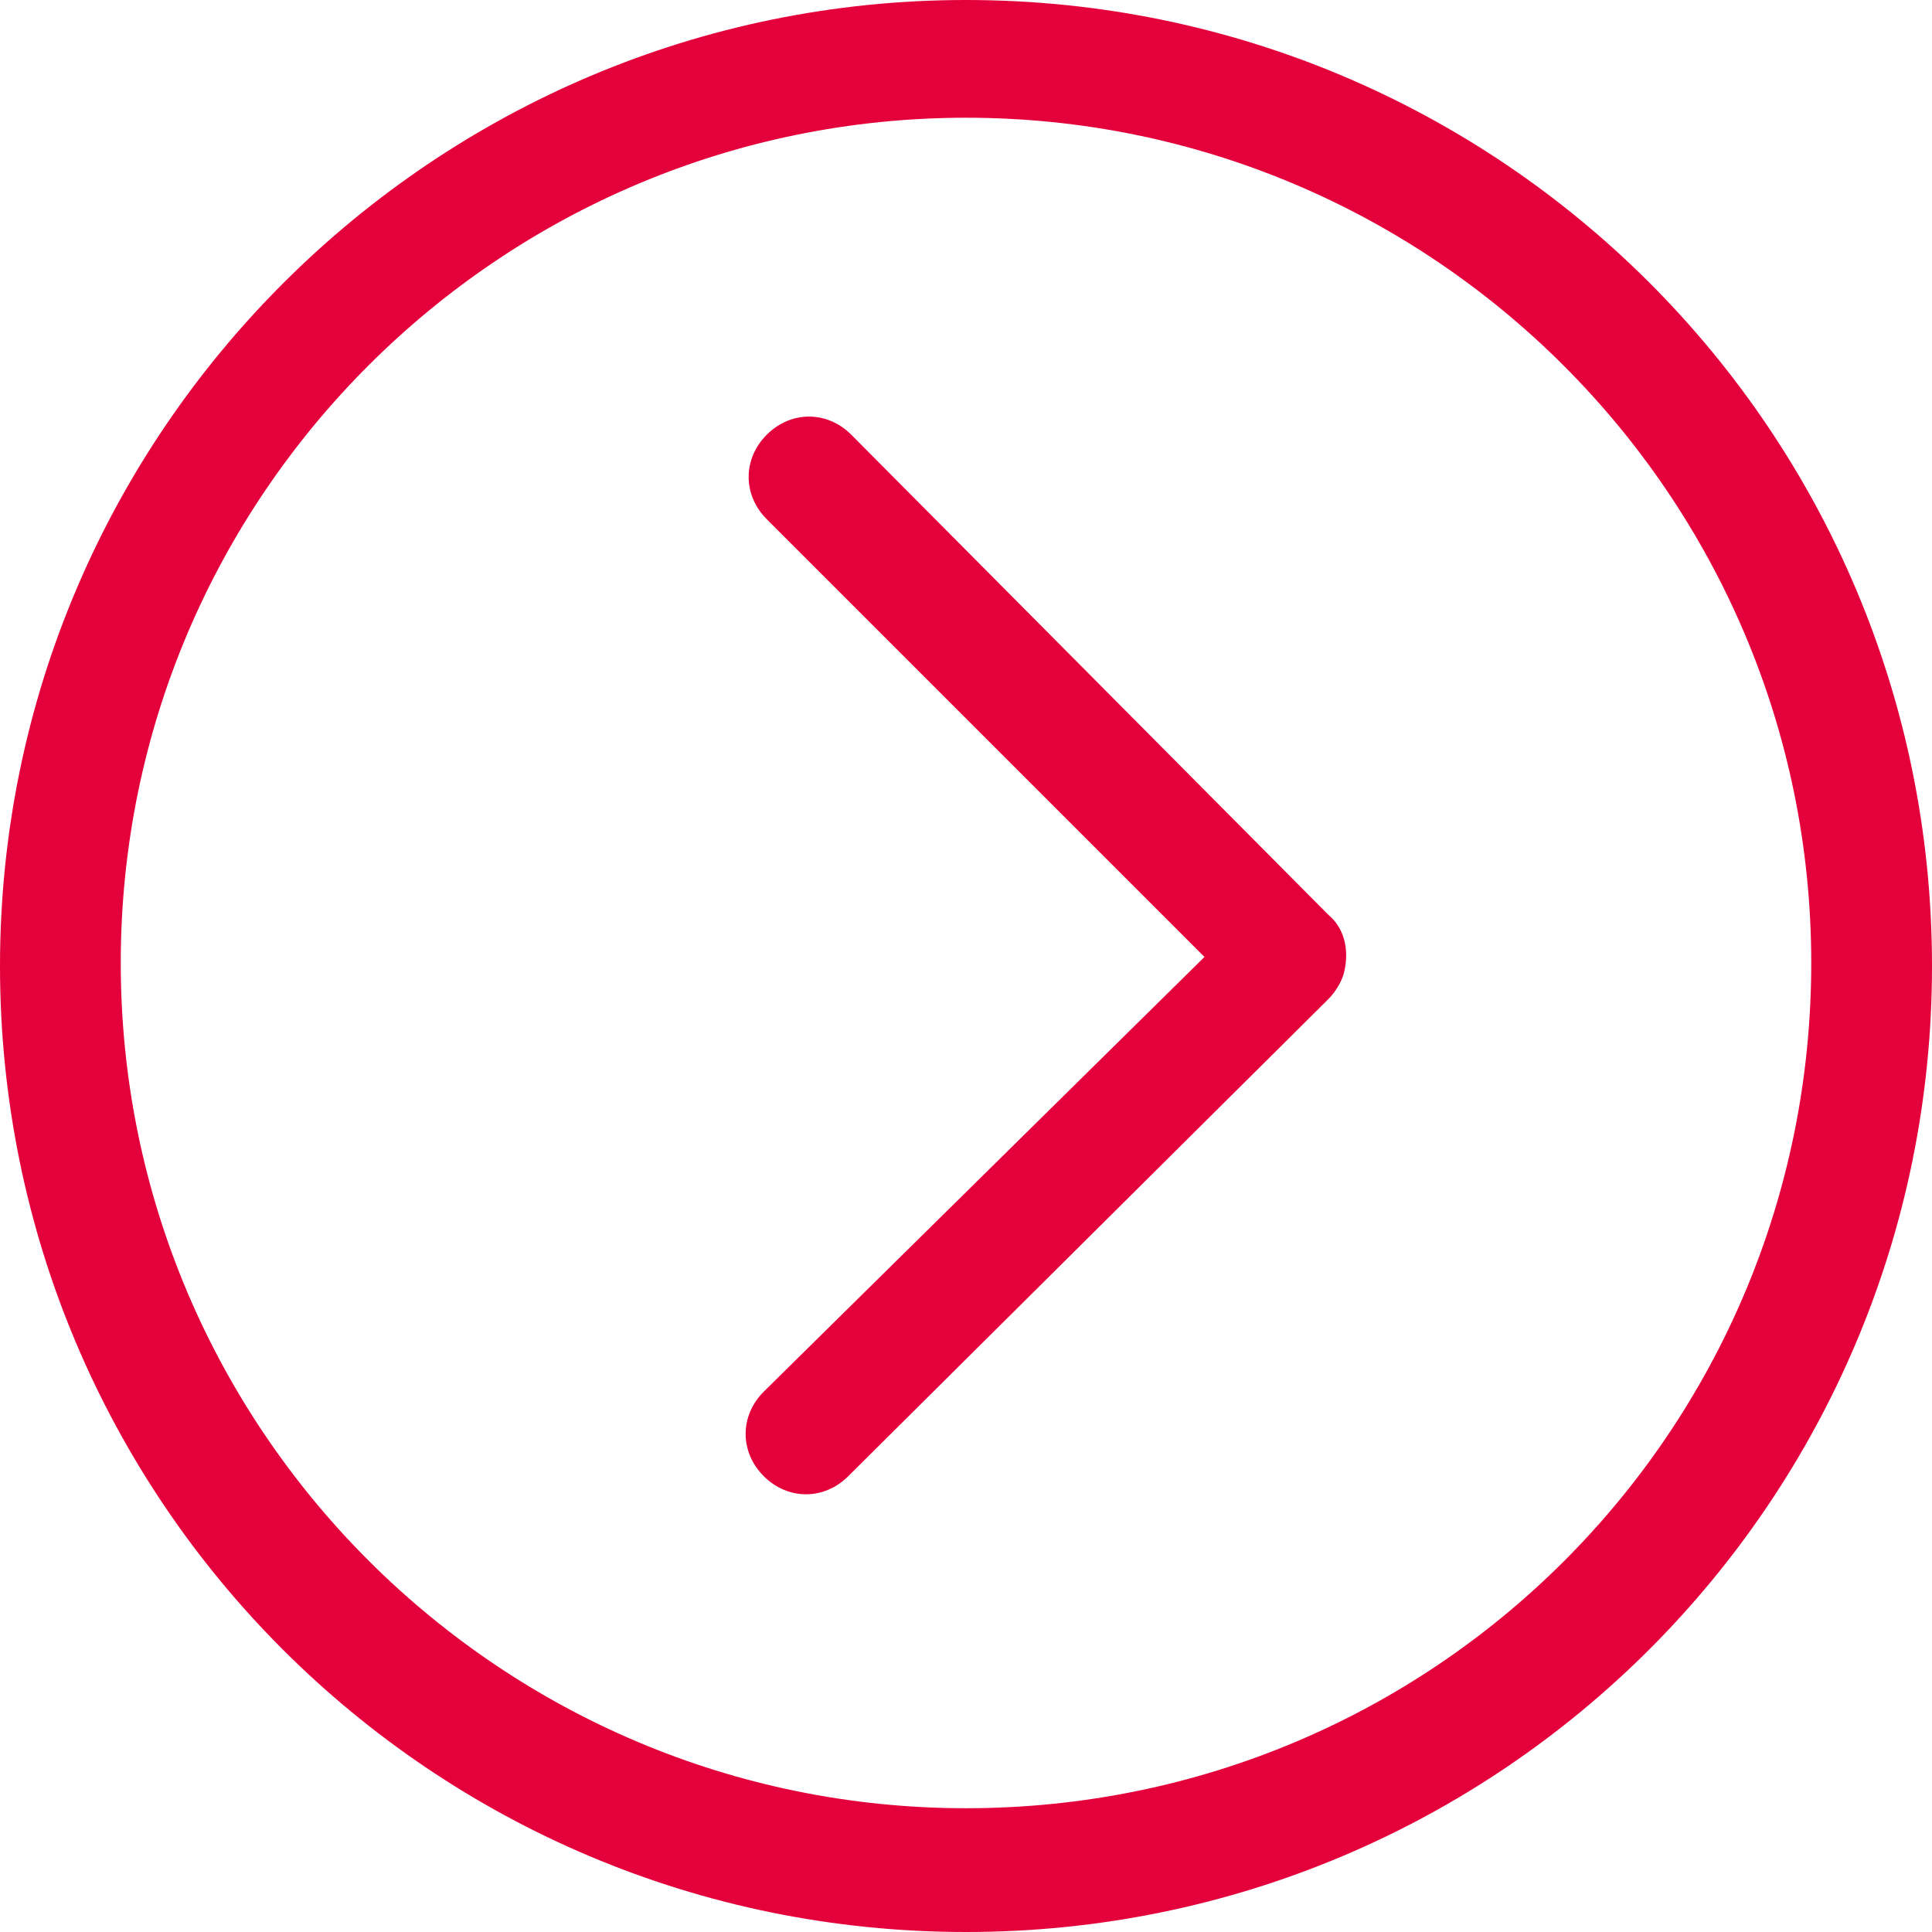 <?xml version="1.0" encoding="utf-8"?>
<!-- Generator: Adobe Illustrator 24.0.1, SVG Export Plug-In . SVG Version: 6.00 Build 0)  -->
<svg version="1.1" id="Ebene_1" xmlns="http://www.w3.org/2000/svg" xmlns:xlink="http://www.w3.org/1999/xlink" x="0px" y="0px"
	 viewBox="0 0 64 64" style="enable-background:new 0 0 64 64;" xml:space="preserve">
<style type="text/css">
	.st0{fill:#E4003A;}
</style>
<g id="eye">
	<g>
		<path class="st0" d="M28.2,14.4c-0.8-0.8-2-0.8-2.8,0s-0.8,2,0,2.8l14.5,14.5L25.3,46.1c-0.8,0.8-0.8,2,0,2.8
			c0.4,0.4,0.9,0.6,1.4,0.6s1-0.2,1.4-0.6L44,33.1c0.2-0.2,0.4-0.5,0.5-0.8c0.2-0.7,0.1-1.5-0.5-2L28.2,14.4z"/>
		<path class="st0" d="M32,0C14.4,0,0,14.3,0,32s14.3,32,32,32s32-14.3,32-32S49.7,0,32,0z M32,59.9c-15.4,0-28-12.5-28-28
			s12.6-28,28-28s28,12.5,28,28S47.5,59.9,32,59.9z"/>
	</g>
</g>
<g id="comment">
</g>
<g id="map-marker">
</g>
<g id="earth">
</g>
<g id="heart">
</g>
<g id="twitter">
</g>
<g id="bucket">
</g>
<g id="paperclip">
</g>
<g id="undo">
</g>
<g id="redo">
</g>
<g id="chevron-left">
</g>
<g id="chevron-right">
</g>
<g id="cross">
</g>
<g id="search">
</g>
<g id="hamburger">
</g>
</svg>
